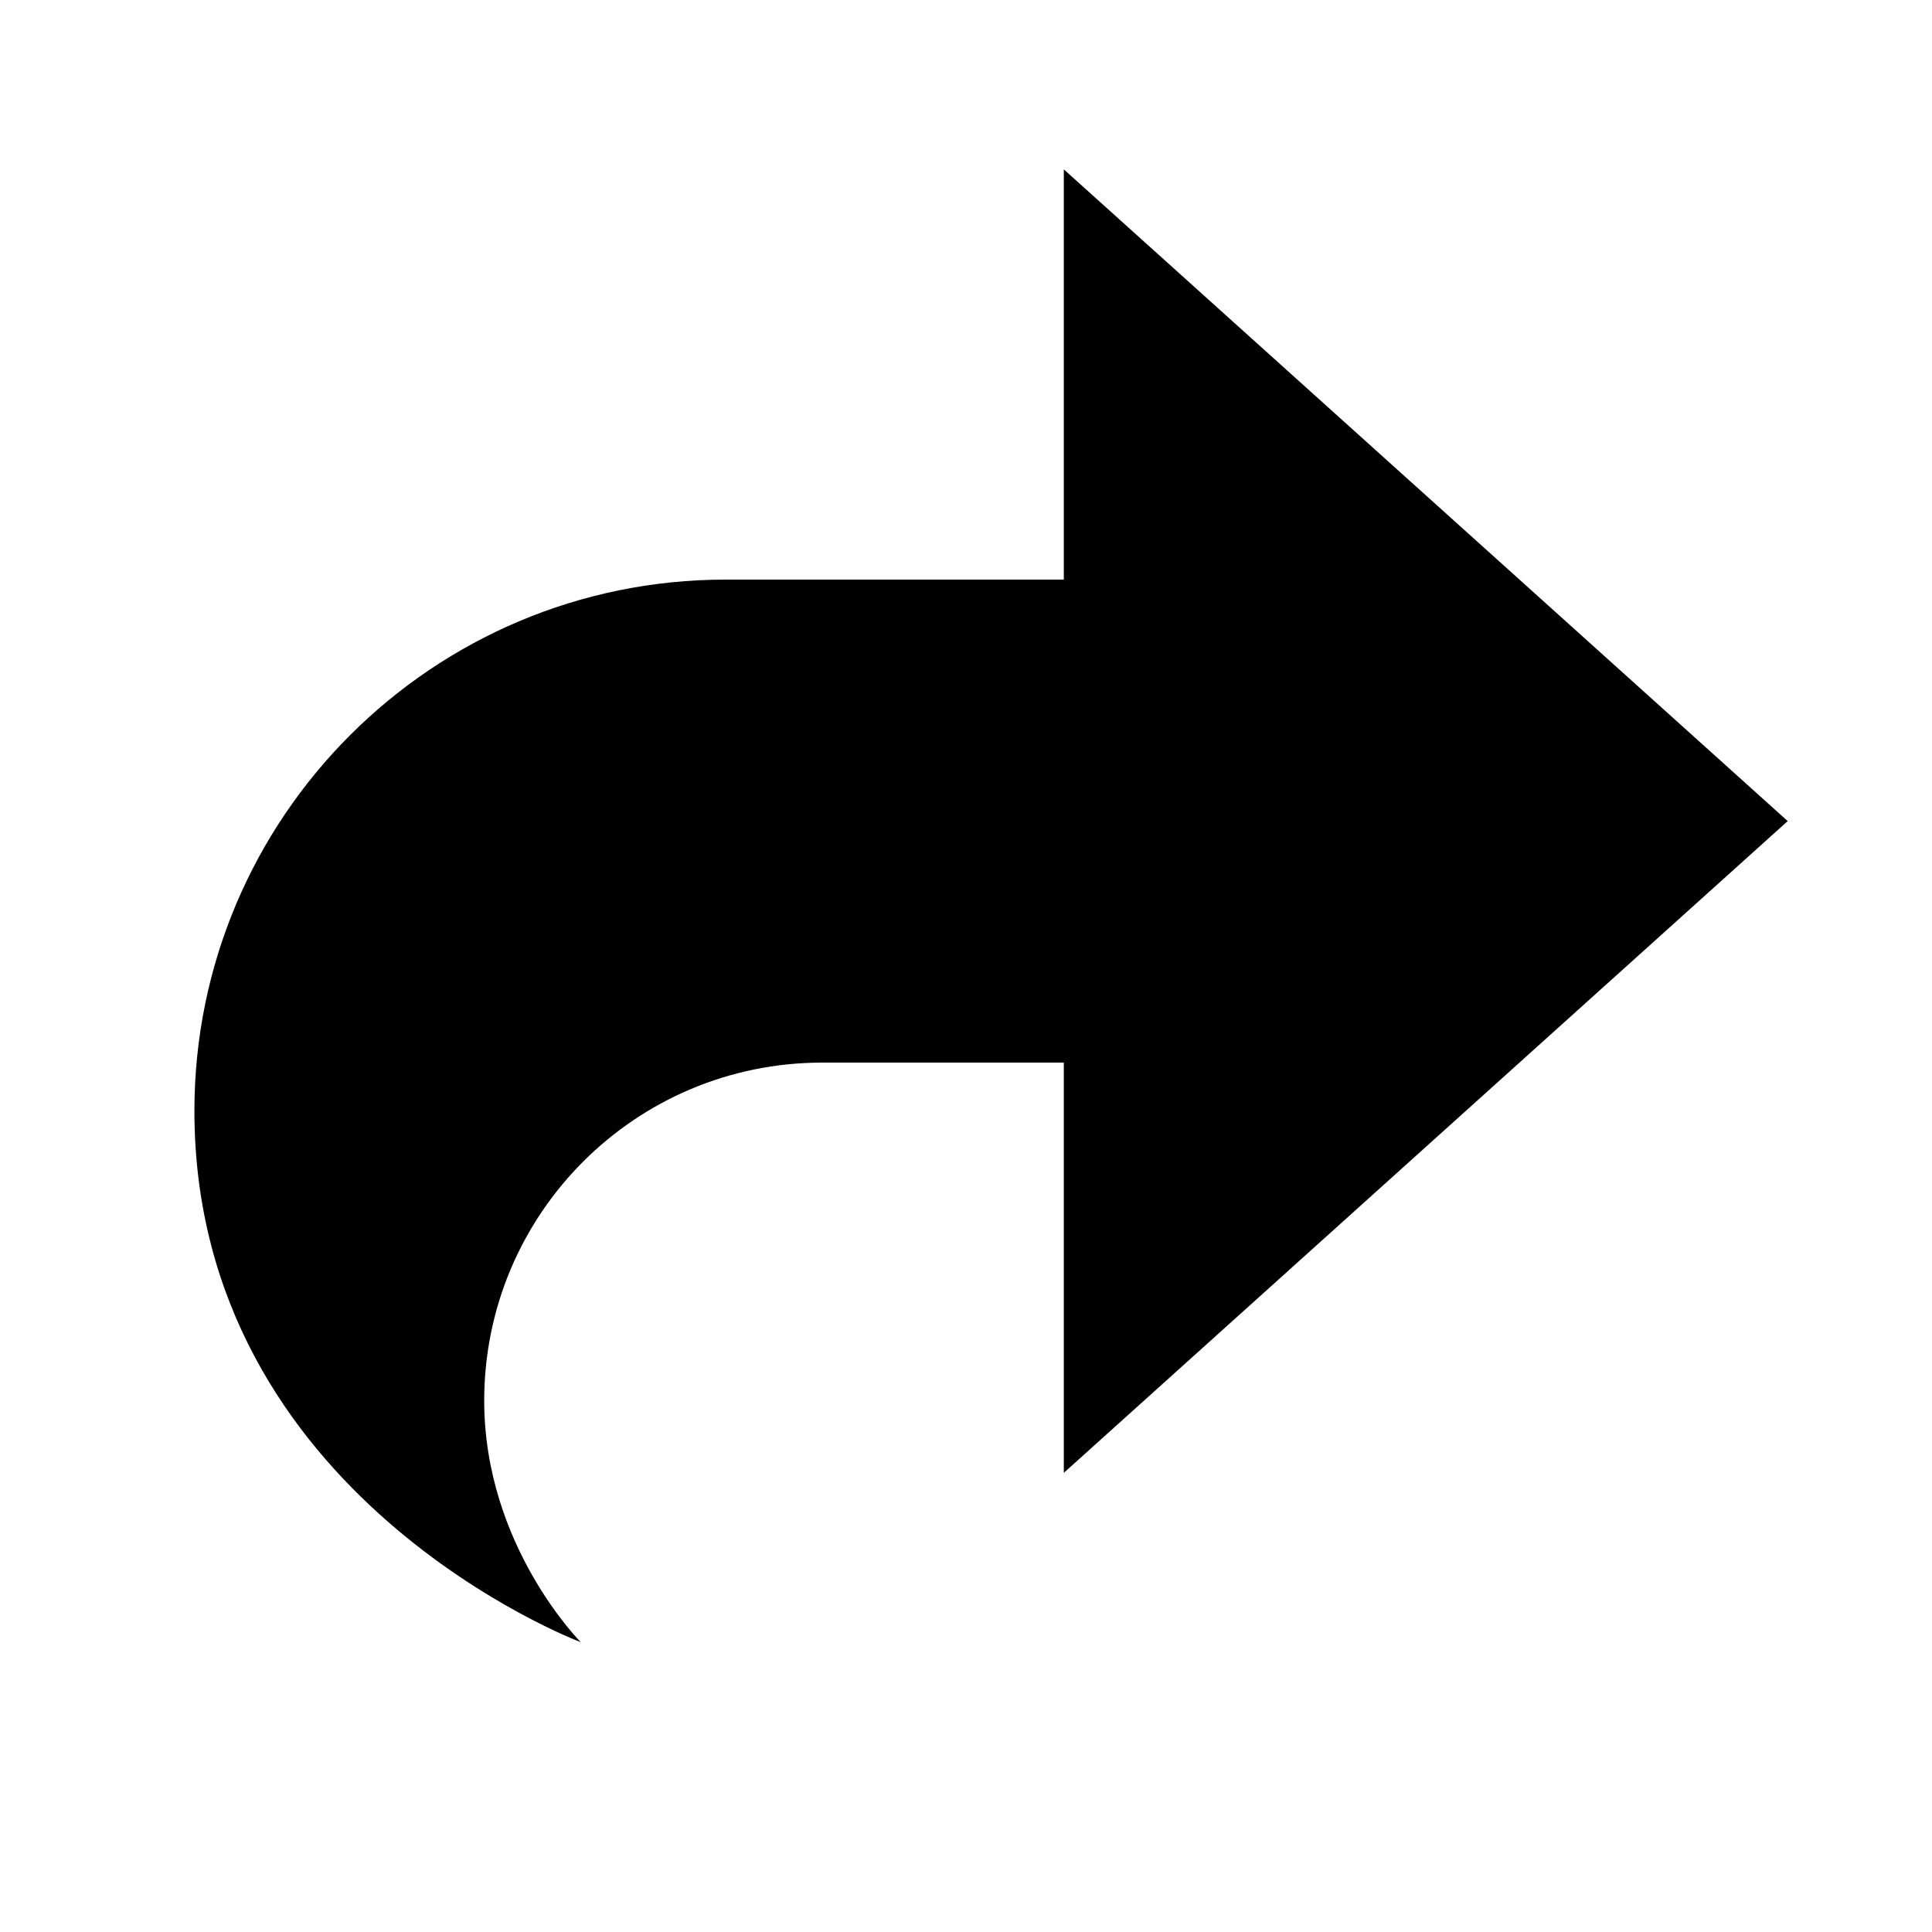 <svg xmlns="http://www.w3.org/2000/svg" viewBox="0 0 640 640"><!--! Font Awesome Pro 7.1.0 by @fontawesome - https://fontawesome.com License - https://fontawesome.com/license (Commercial License) Copyright 2025 Fonticons, Inc. --><path fill="currentColor" d="M592.2 272L352.4 56.1L352.4 192L240.4 192C143.2 192 64.4 270.8 64.4 368C64.4 496 192.4 544 192.4 544C192.4 544 160.4 512 160.4 464C160.4 402.1 210.5 352 272.4 352L352.4 352L352.4 487.9L592.2 272z"/></svg>